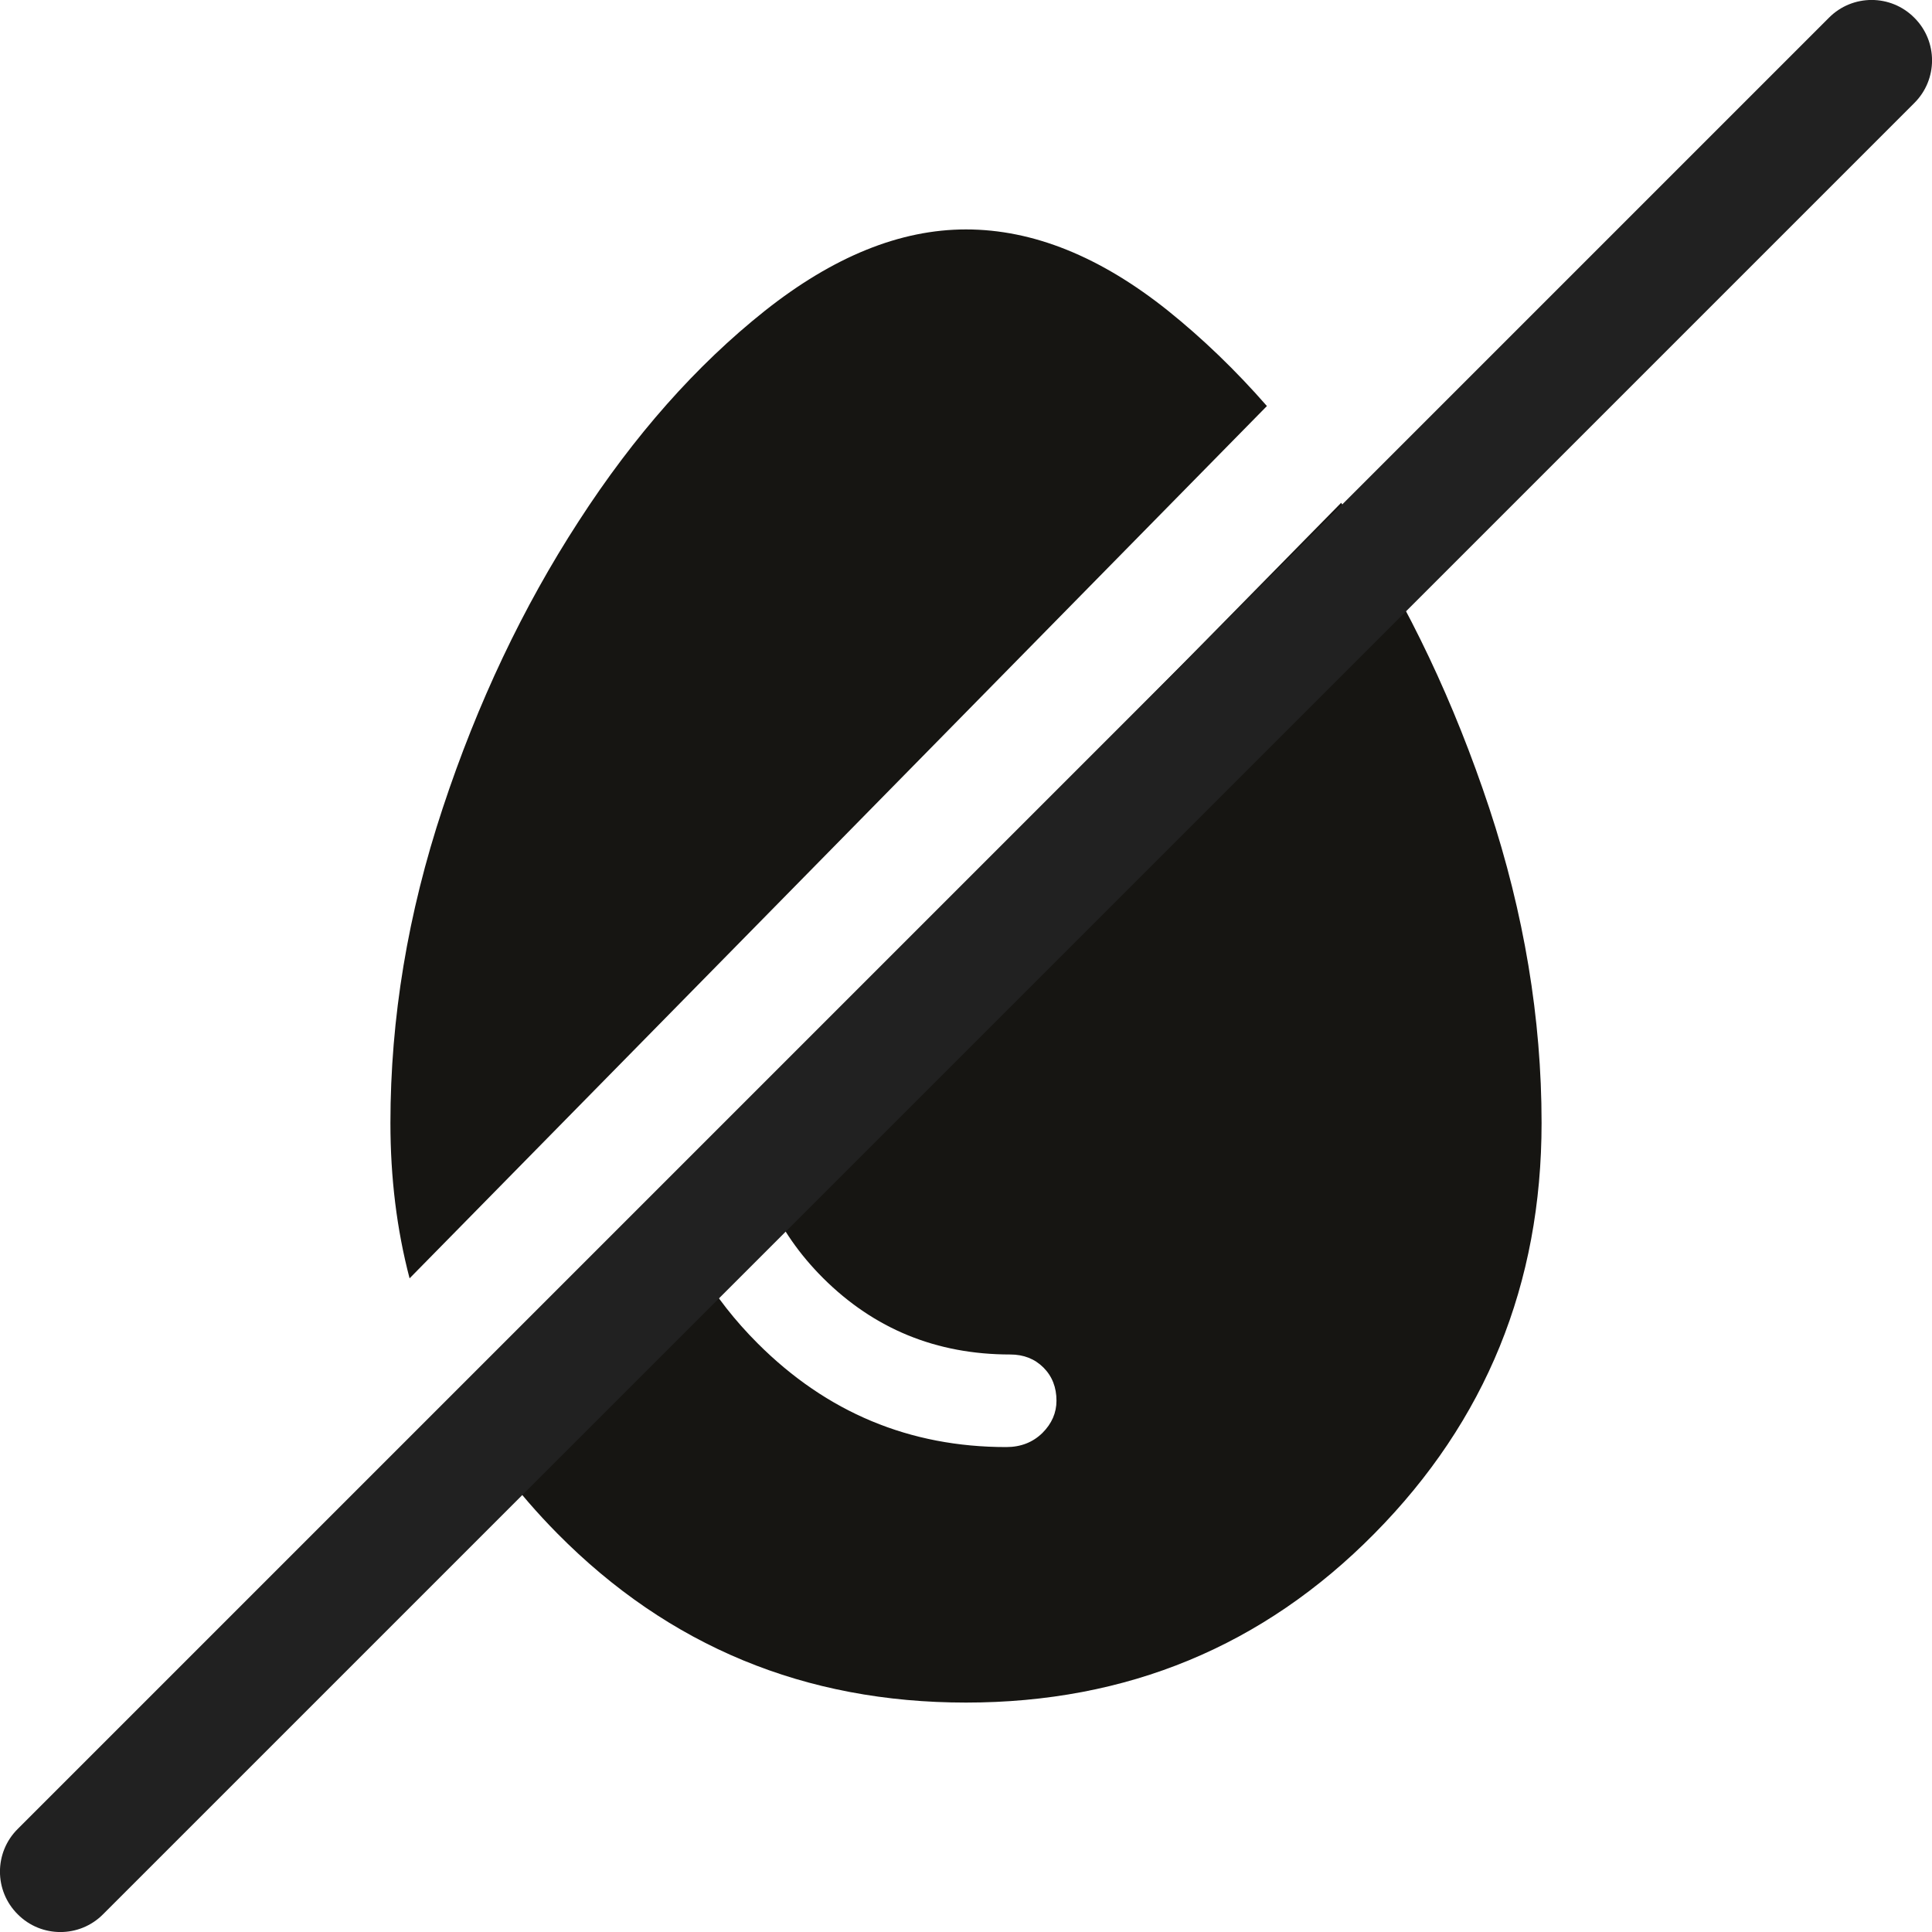 <svg width="12" height="12" viewBox="0 0 12 12" fill="none" xmlns="http://www.w3.org/2000/svg">
<path fill-rule="evenodd" clip-rule="evenodd" d="M7.869 2.522C7.675 2.3 7.47 2.103 7.256 1.931C6.835 1.594 6.416 1.425 6 1.425C5.591 1.425 5.175 1.594 4.75 1.931C4.325 2.269 3.939 2.704 3.594 3.238C3.248 3.771 2.966 4.365 2.75 5.019C2.533 5.673 2.425 6.325 2.425 6.975C2.425 7.314 2.464 7.635 2.544 7.94L7.869 2.522ZM2.845 8.703C3.005 8.997 3.211 9.271 3.462 9.525C4.154 10.225 5 10.575 6 10.575C7 10.575 7.846 10.225 8.537 9.525C9.229 8.825 9.575 7.975 9.575 6.975C9.575 6.325 9.466 5.673 9.25 5.019C9.033 4.365 8.752 3.771 8.406 3.238C8.381 3.199 8.356 3.161 8.33 3.123L4.64 6.877C4.662 7.291 4.819 7.645 5.112 7.938C5.429 8.254 5.816 8.413 6.275 8.413C6.358 8.413 6.427 8.44 6.481 8.494C6.535 8.548 6.562 8.617 6.562 8.7C6.562 8.775 6.533 8.842 6.475 8.9C6.416 8.958 6.341 8.988 6.25 8.988C5.65 8.988 5.135 8.773 4.706 8.344C4.424 8.062 4.235 7.743 4.138 7.388L2.845 8.703Z" fill="#161512"/>
<path fill-rule="evenodd" clip-rule="evenodd" d="M11.89 0.11C12.037 0.256 12.037 0.494 11.89 0.64L0.64 11.89C0.494 12.037 0.256 12.037 0.11 11.89C-0.037 11.744 -0.037 11.506 0.11 11.36L11.36 0.11C11.506 -0.037 11.744 -0.037 11.89 0.11Z" fill="#212121"/>
</svg>
